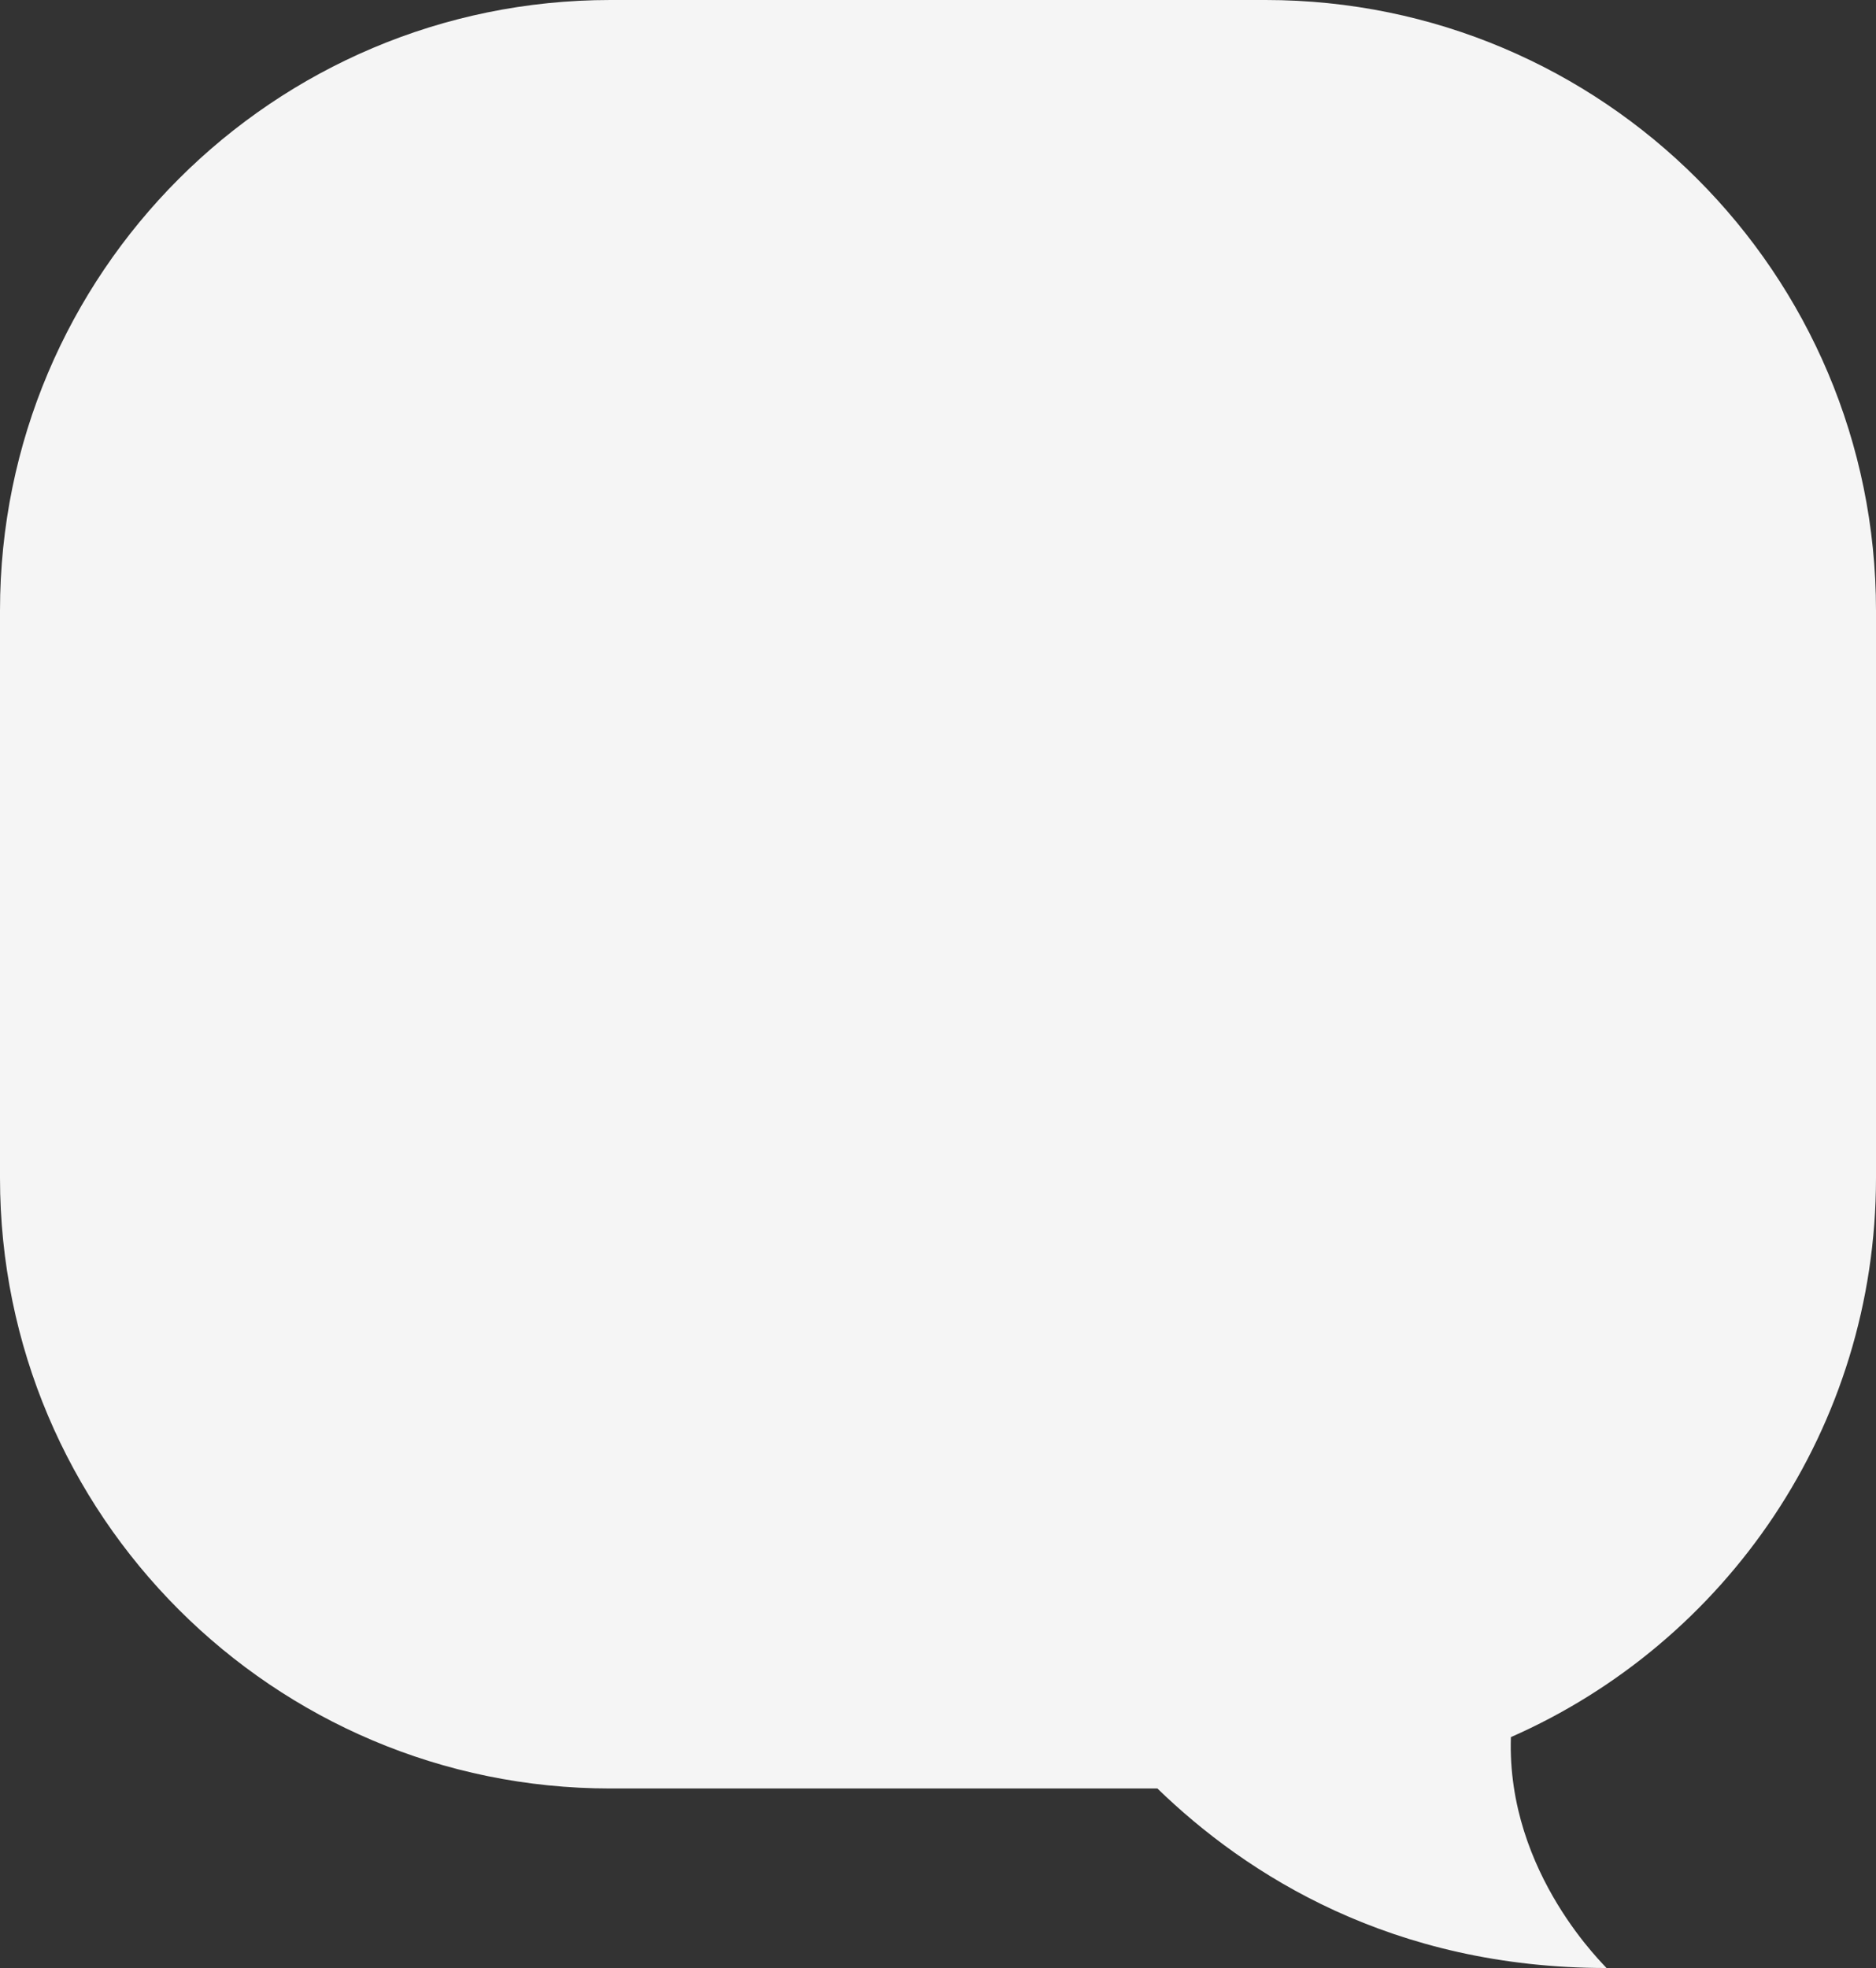 <?xml version="1.0" encoding="utf-8"?>
<svg xmlns="http://www.w3.org/2000/svg" fill="none" height="100%" overflow="visible" preserveAspectRatio="none" style="display: block;" viewBox="0 0 135.213 141.812" width="100%">
<rect x="0" y="0" width="135.213" height="141.812" fill="#333333" stroke="none"/>
<path d="M91.214 0H44C19.7 0 0 19.7 0 44V84.877C0 109.177 19.7 128.876 44 128.876H83.42C89.855 135.117 100.352 141.812 115.781 141.812C115.883 141.812 108.569 135.091 108.898 125.174C124.392 118.366 135.213 102.886 135.213 84.877V44C135.213 19.7 115.514 0 91.214 0Z" fill="#F5F5F5" id="Vector"/>
</svg>